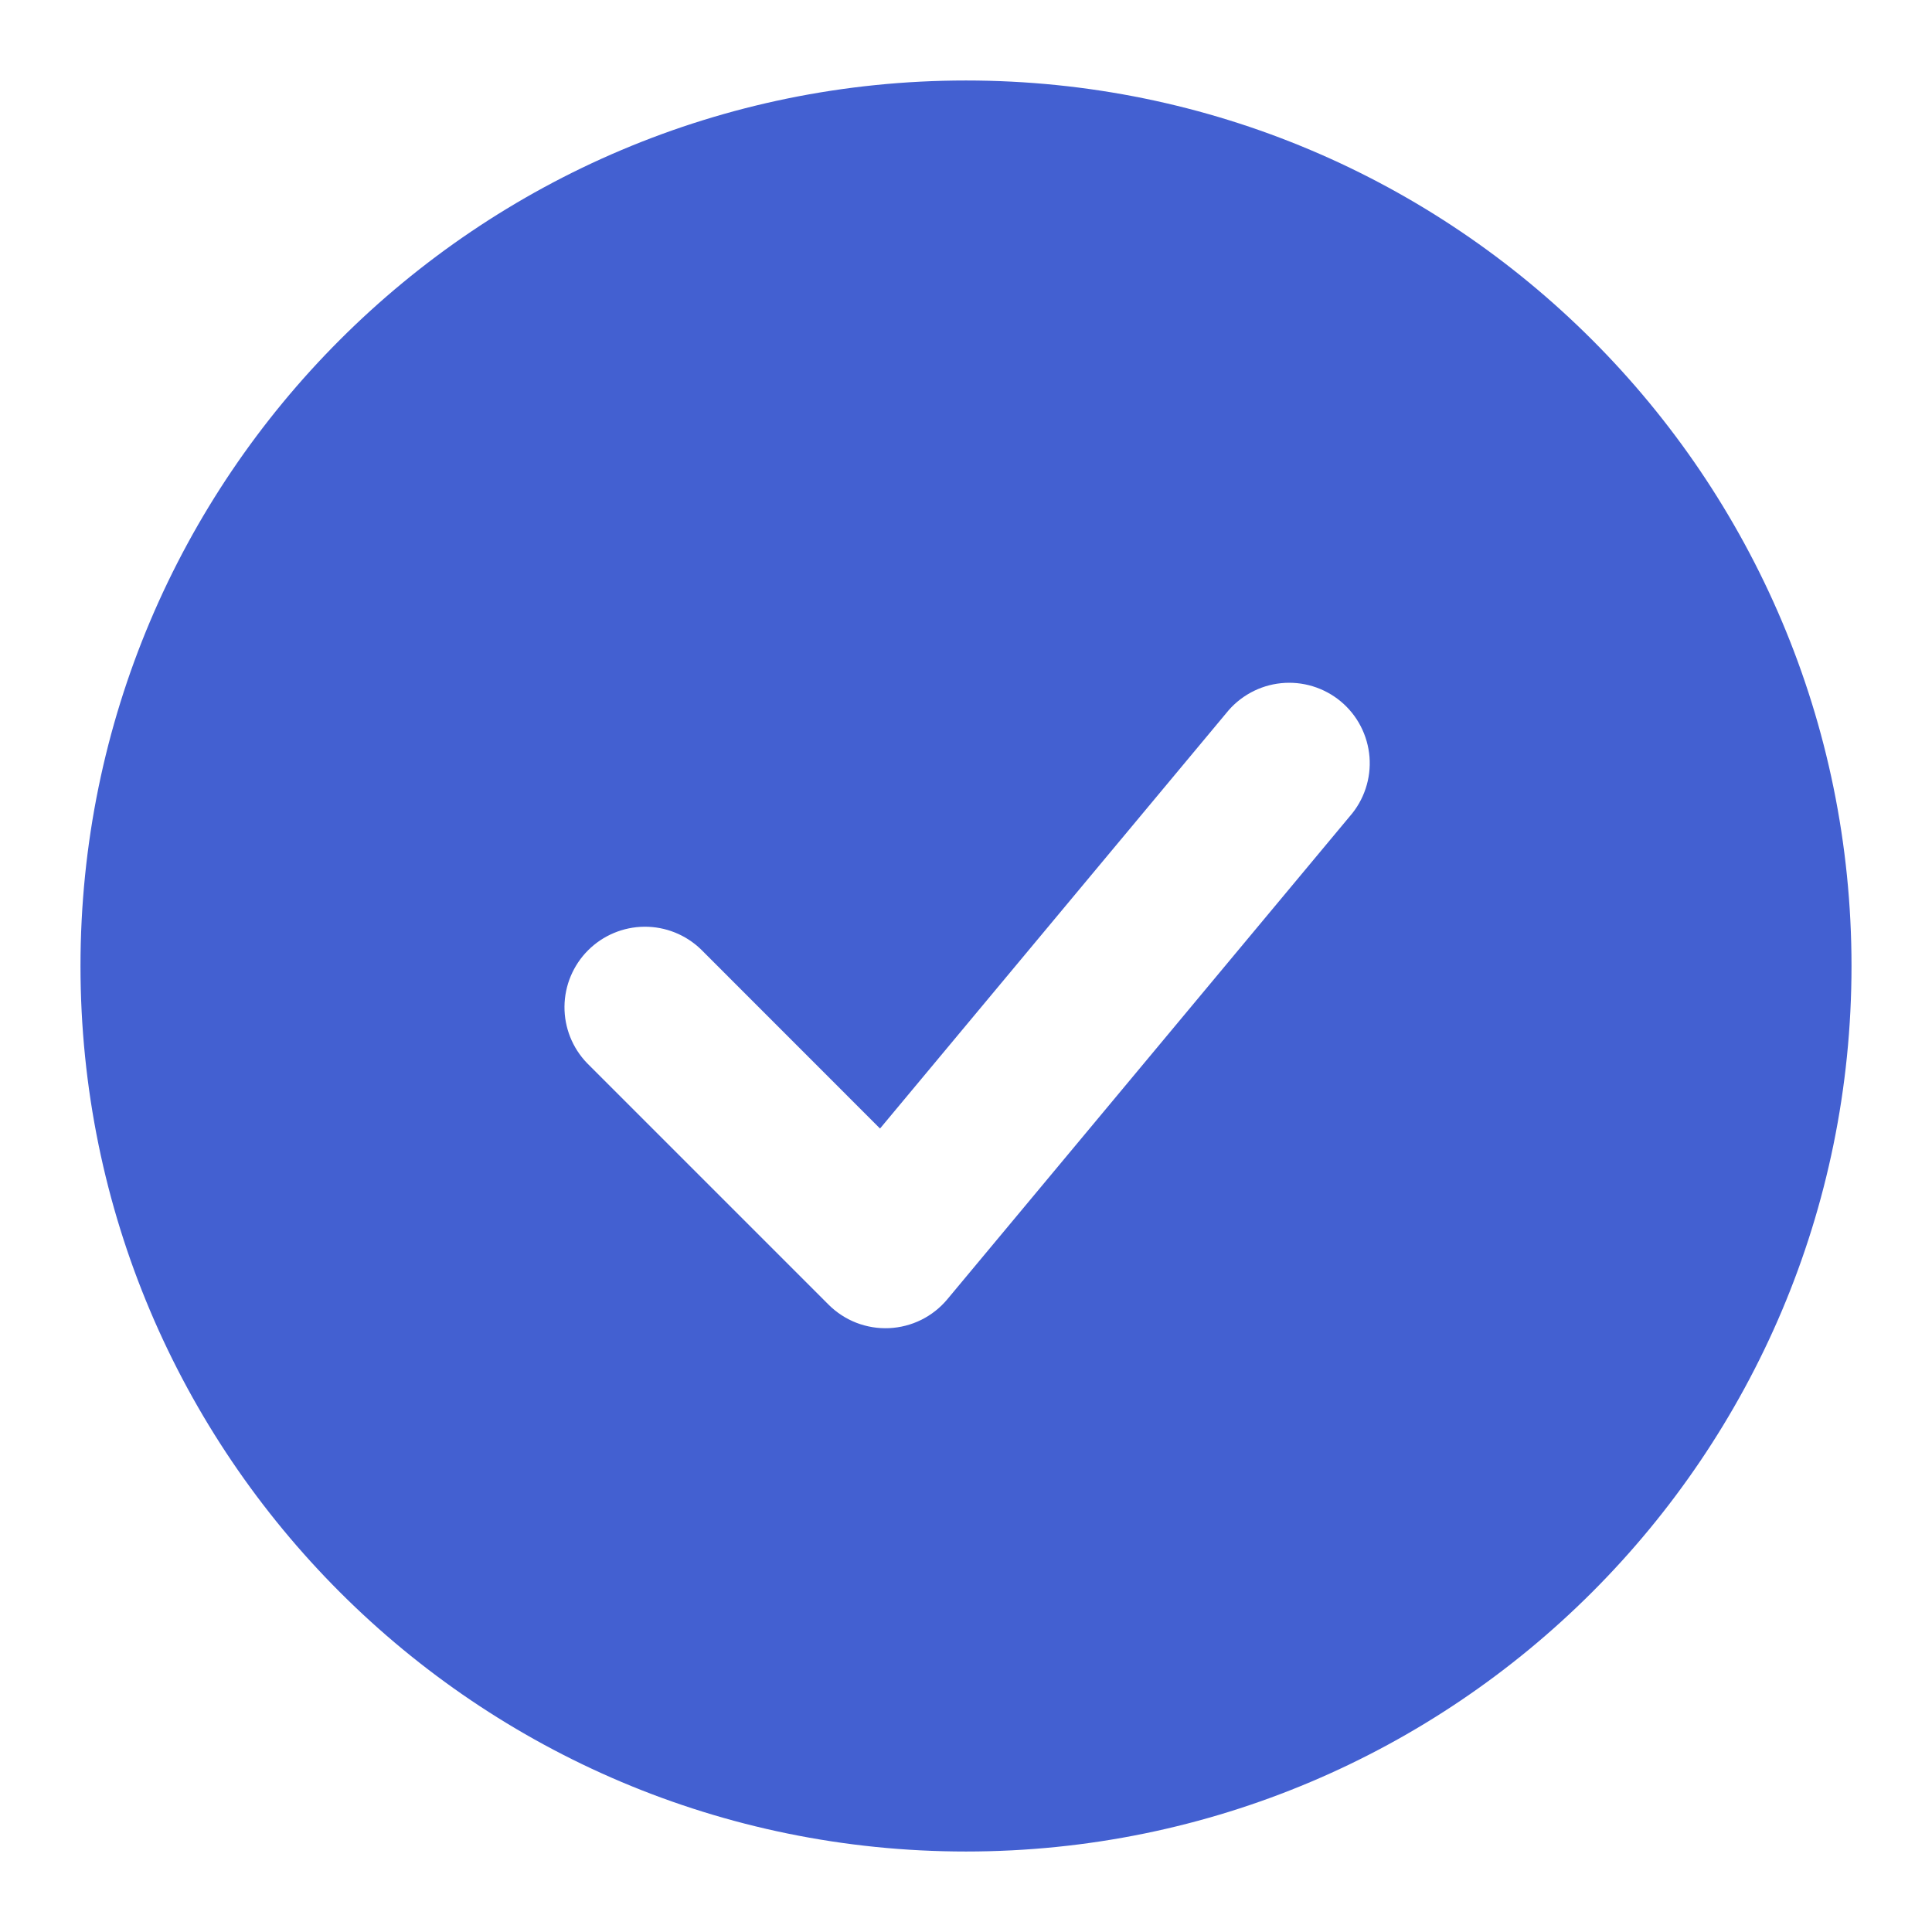 <svg width="74" height="74" viewBox="0 0 74 74" fill="none" xmlns="http://www.w3.org/2000/svg">
<path fill-rule="evenodd" clip-rule="evenodd" d="M37 3.083C18.269 3.083 3.083 18.269 3.083 37C3.083 55.731 18.269 70.917 37 70.917C55.731 70.917 70.917 55.731 70.917 37C70.917 18.269 55.731 3.083 37 3.083ZM51.701 31.265C51.972 30.956 52.178 30.595 52.307 30.205C52.437 29.815 52.487 29.402 52.455 28.993C52.422 28.583 52.308 28.183 52.119 27.818C51.931 27.453 51.67 27.129 51.355 26.866C51.039 26.603 50.673 26.406 50.28 26.286C49.887 26.166 49.474 26.126 49.065 26.168C48.656 26.21 48.259 26.333 47.899 26.531C47.538 26.729 47.221 26.996 46.965 27.318L33.707 43.225L26.847 36.362C26.265 35.8 25.486 35.489 24.678 35.496C23.869 35.503 23.096 35.828 22.524 36.399C21.953 36.971 21.628 37.744 21.621 38.553C21.614 39.361 21.925 40.14 22.487 40.722L31.737 49.972C32.04 50.274 32.403 50.511 32.802 50.666C33.201 50.82 33.628 50.89 34.056 50.871C34.484 50.851 34.903 50.743 35.287 50.553C35.671 50.362 36.01 50.094 36.285 49.765L51.701 31.265Z" fill="#4360D1"/>
</svg>
